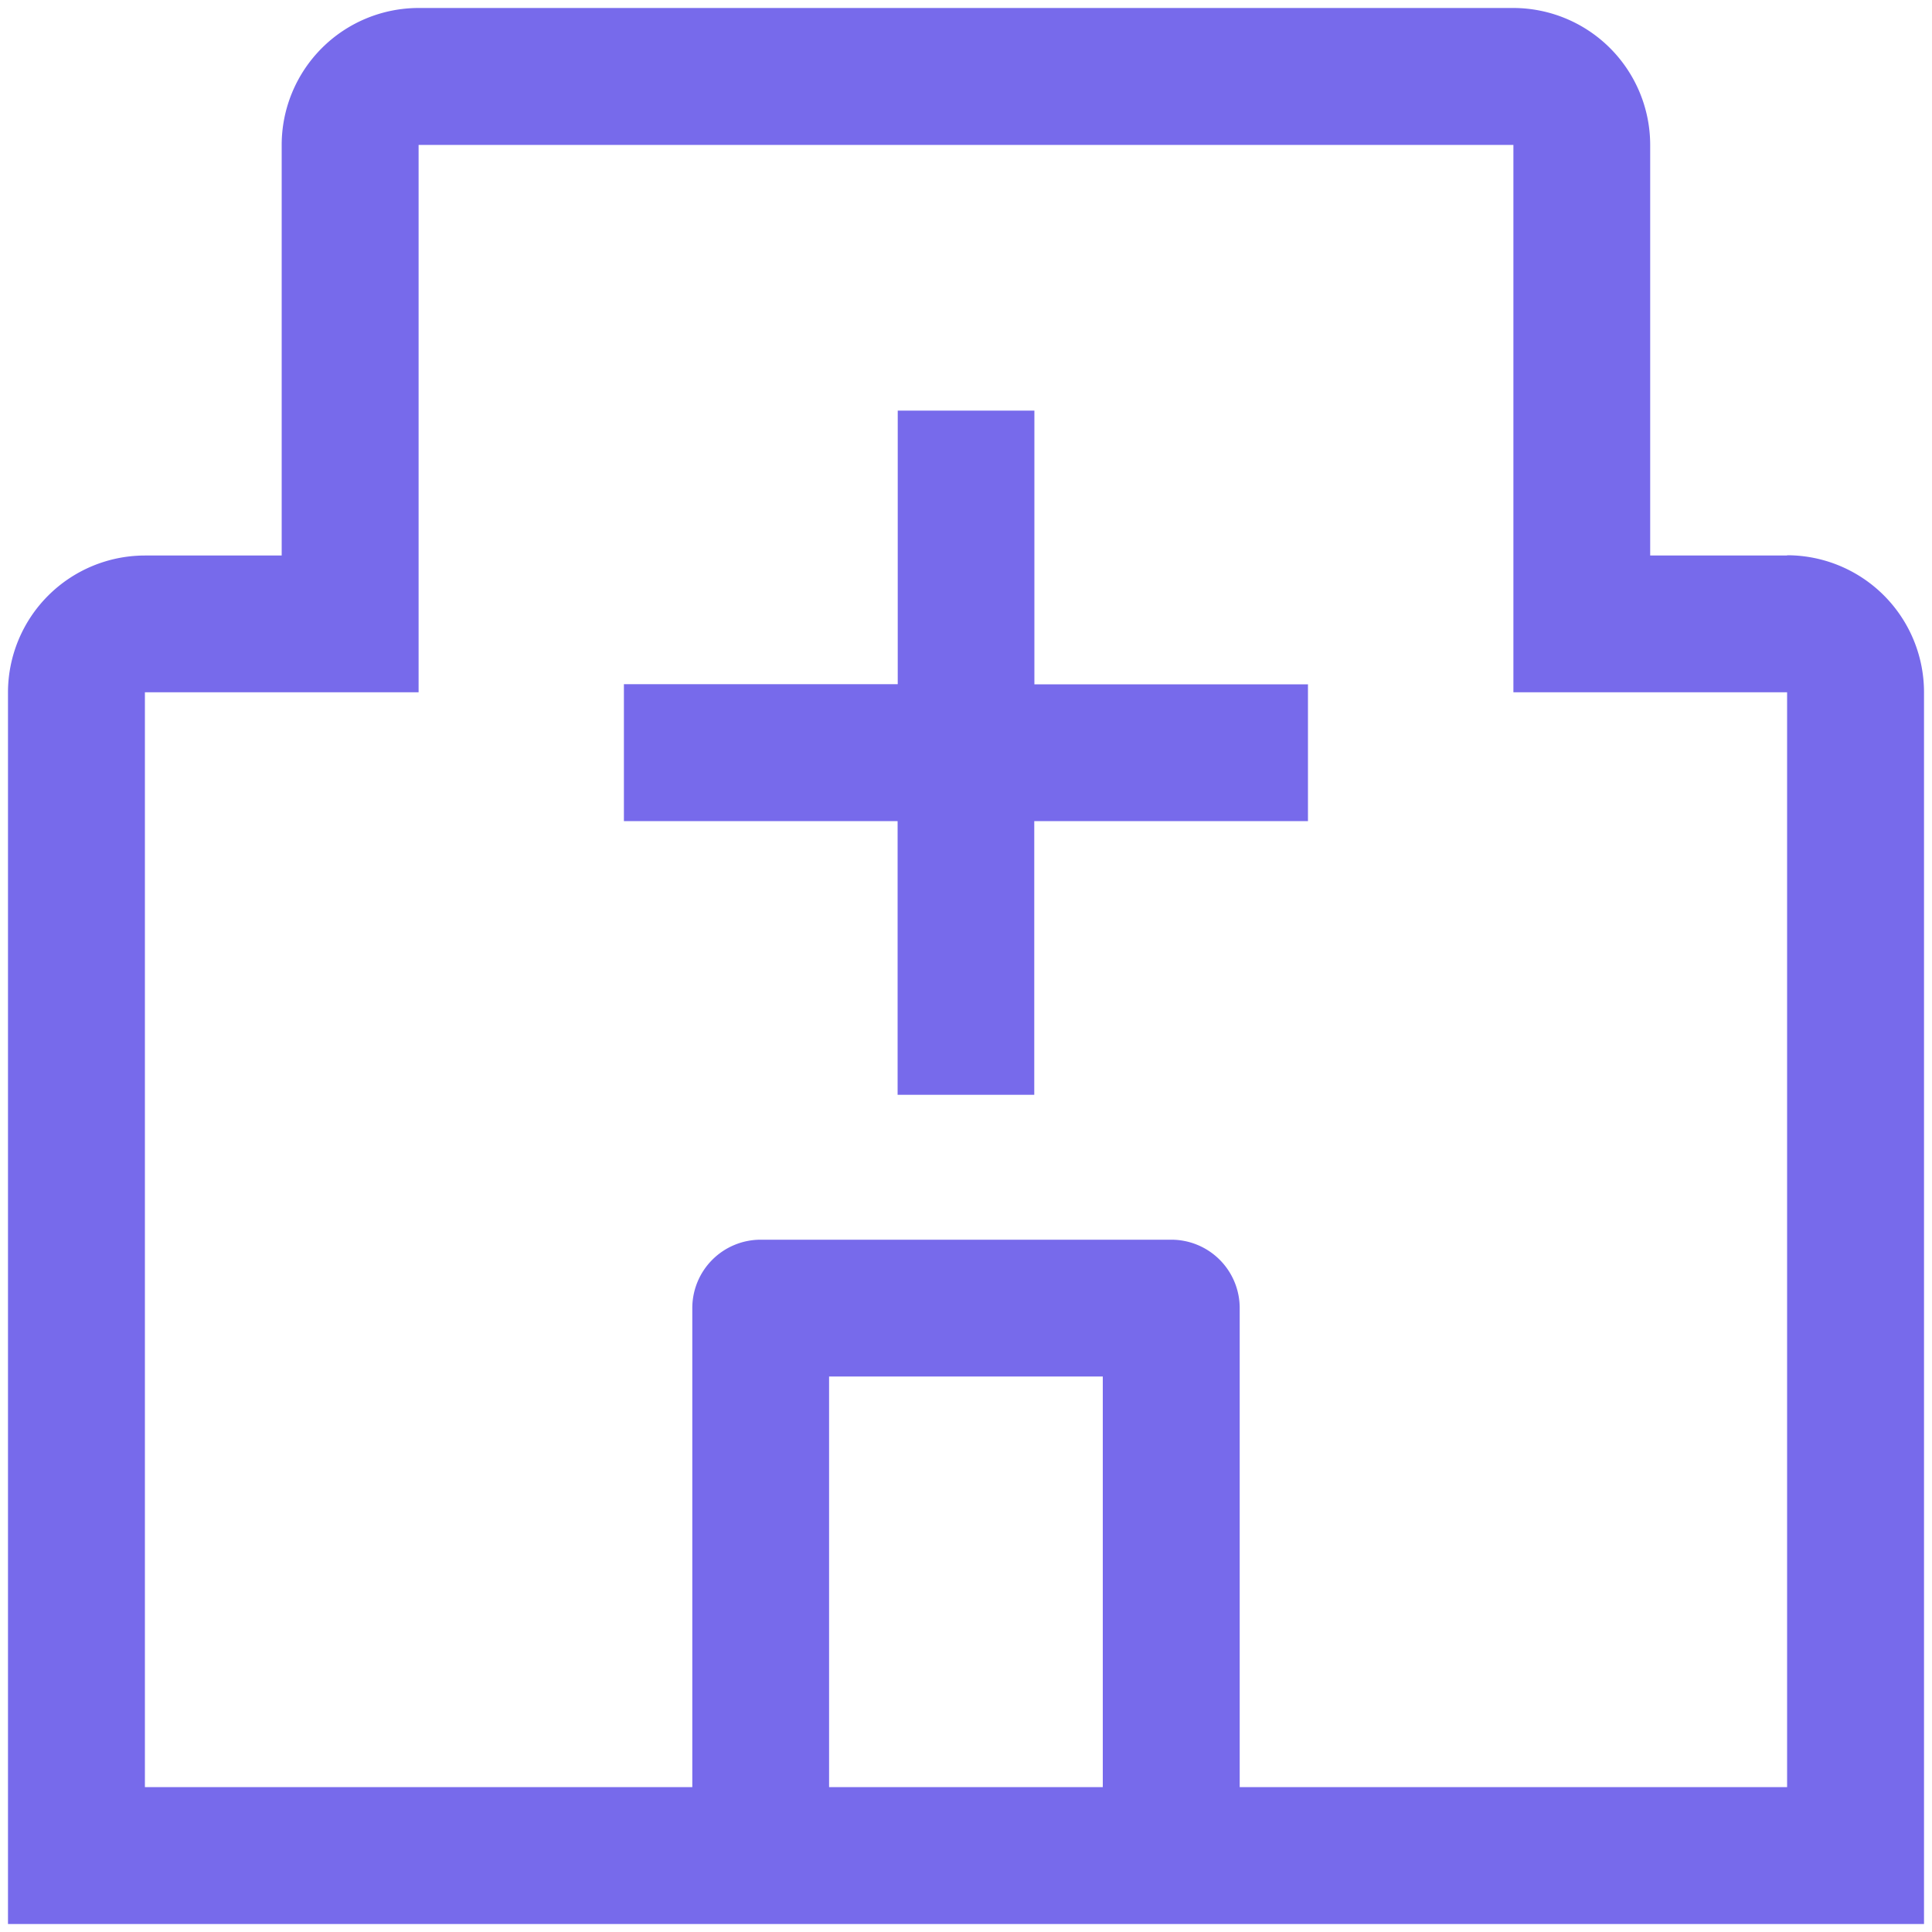<svg
													xmlns="http://www.w3.org/2000/svg"
													width="15"
													height="15"
													fill="none"
													viewBox="0 0 15 15"
												>
													<path
														fill="#776AEB"
														d="M10.156 5.313H8.031V3.188H6.97v2.124H4.844v1.063h2.125V8.5H8.03V6.375h2.125V5.312Z"
													/>
													<path
														fill="#776AEB"
														d="M13.875 4.313h-1.063V1.124A1.064 1.064 0 0 0 11.75.062h-8.5a1.064 1.064 0 0 0-1.063 1.063v3.188H1.125A1.064 1.064 0 0 0 .062 5.375v9.563h14.876V5.374a1.064 1.064 0 0 0-1.063-1.063Zm-7.438 9.562v-3.188h2.125v3.188H6.438Zm3.188 0v-3.719a.531.531 0 0 0-.531-.531H5.906a.531.531 0 0 0-.531.531v3.719h-4.25v-8.5H3.25v-4.25h8.5v4.25h2.125v8.5h-4.25Z"
													/>
												</svg>